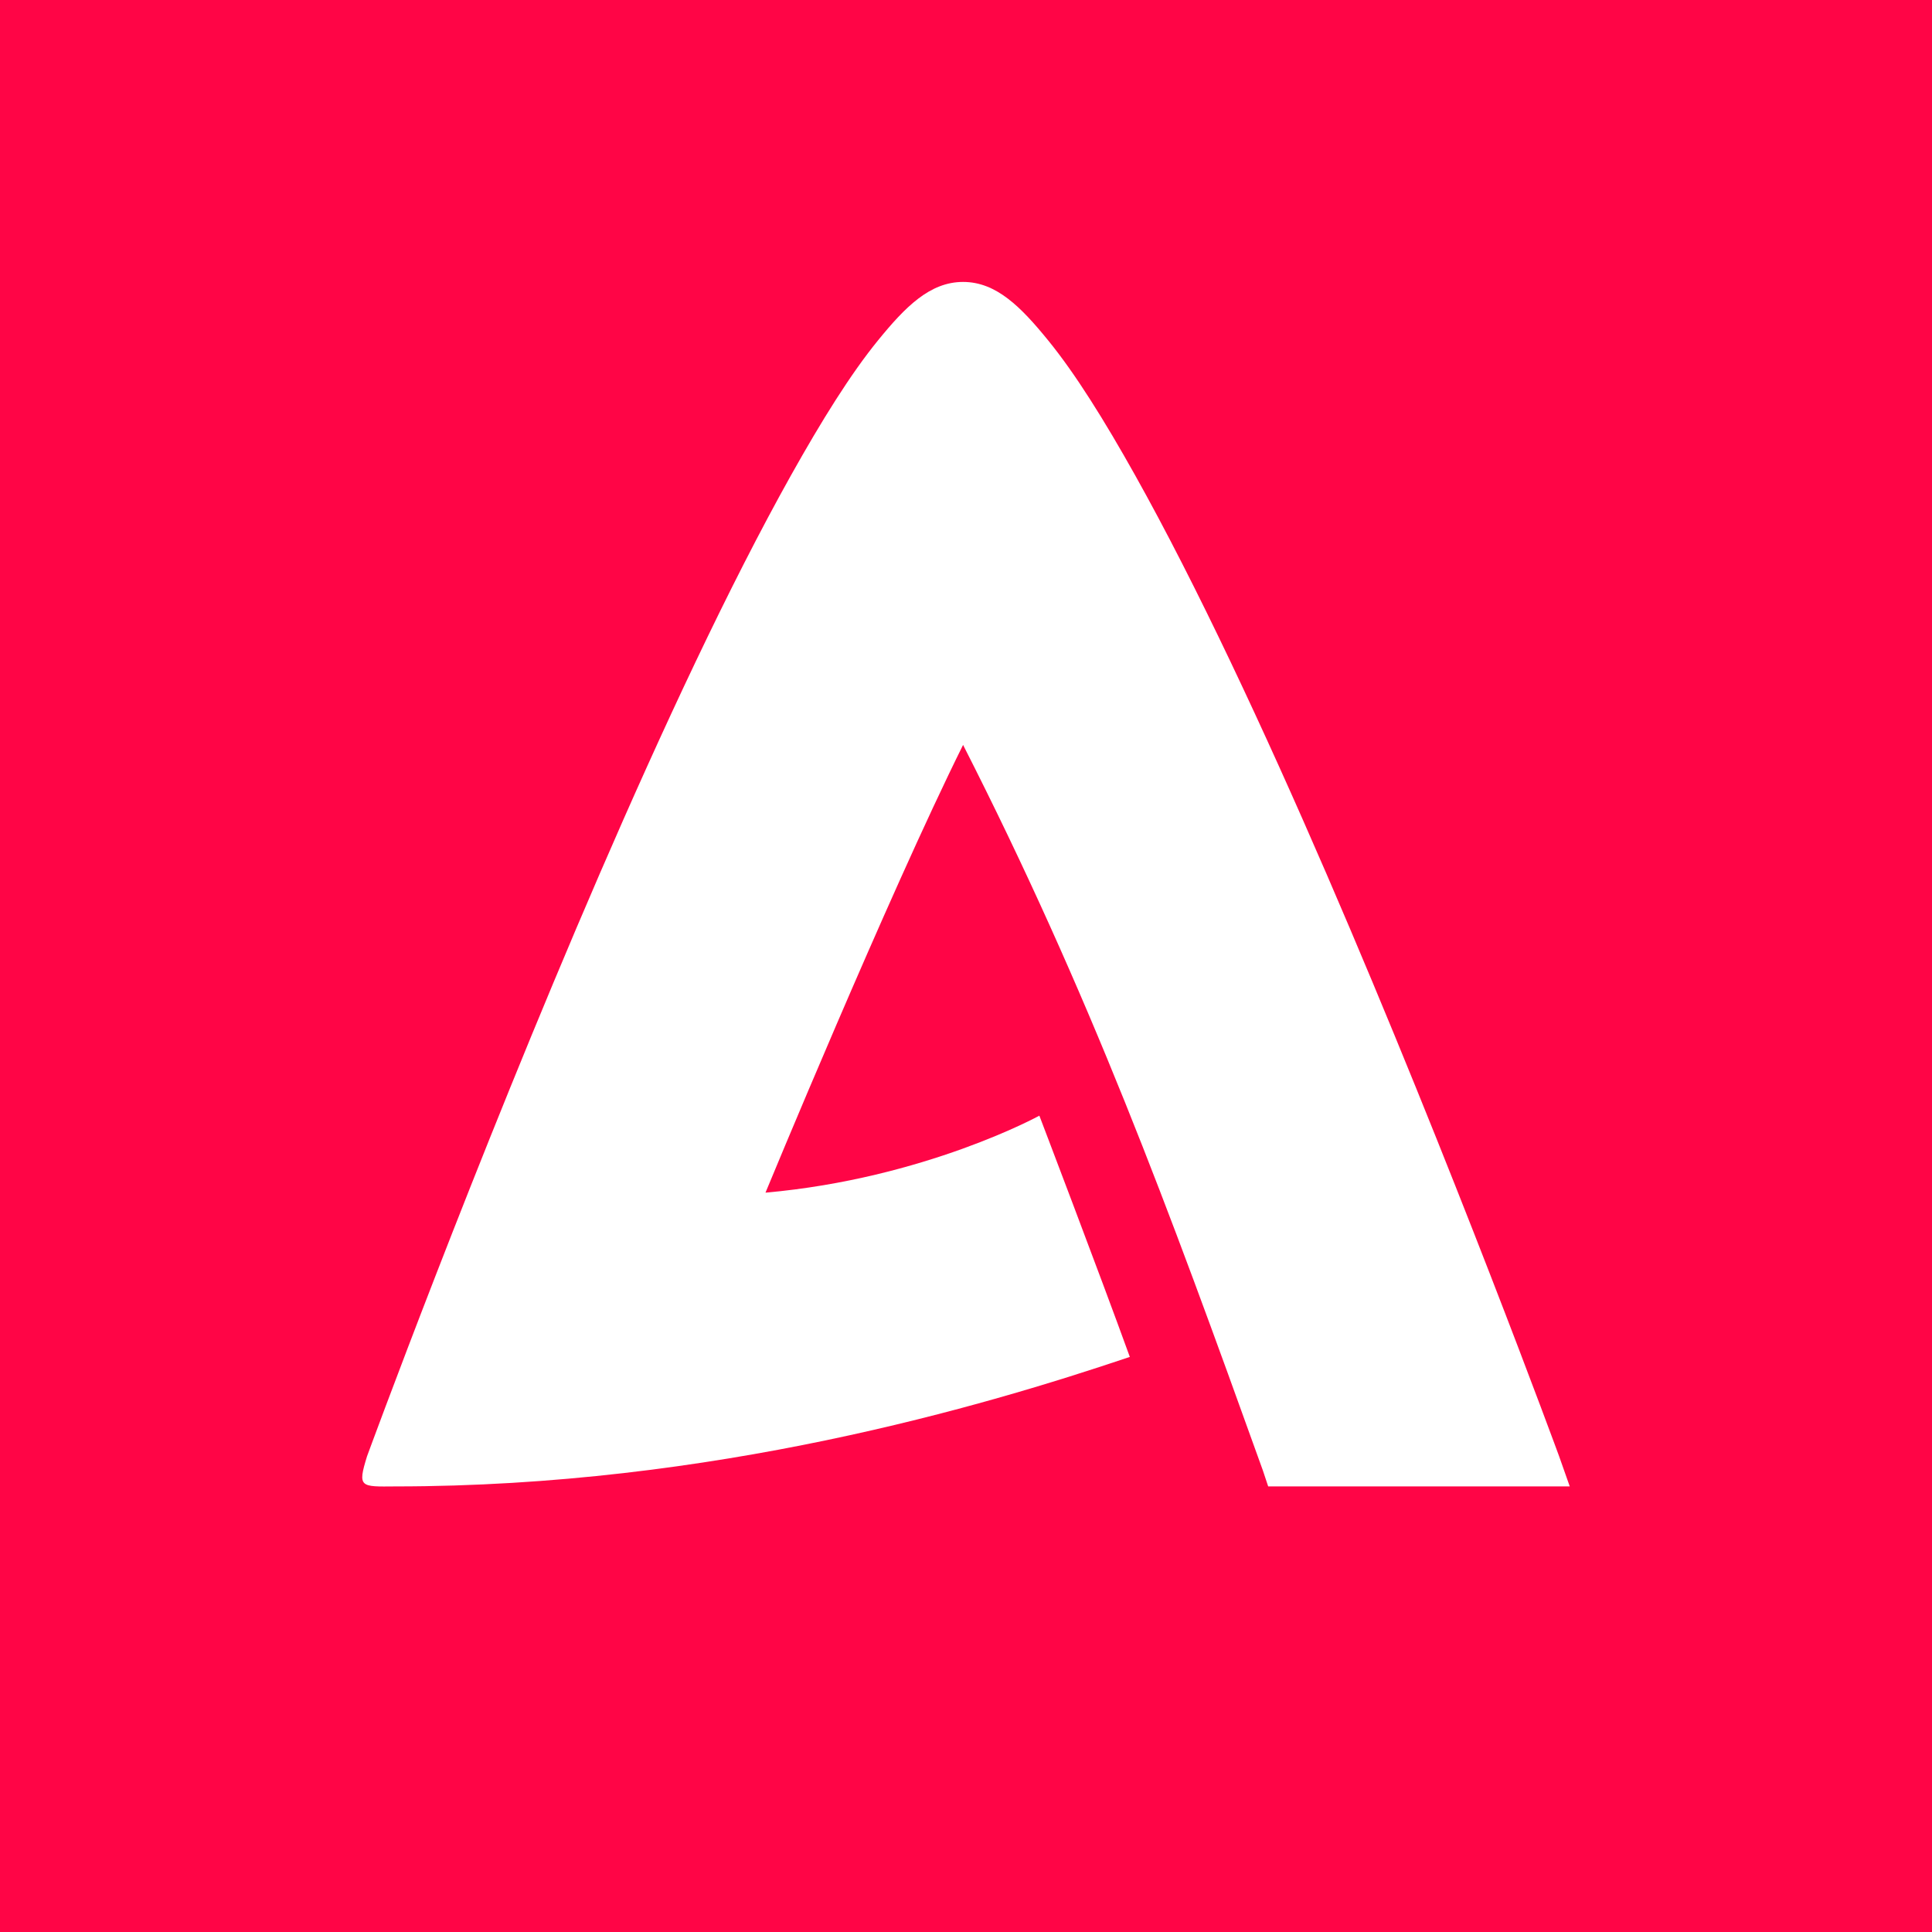 <?xml version="1.0" encoding="UTF-8" standalone="no"?>
<!-- Created with Inkscape (http://www.inkscape.org/) -->

<svg
   xmlns:dc="http://purl.org/dc/elements/1.1/"
   xmlns:cc="http://creativecommons.org/ns#"
   xmlns:rdf="http://www.w3.org/1999/02/22-rdf-syntax-ns#"
   xmlns:svg="http://www.w3.org/2000/svg"
   xmlns="http://www.w3.org/2000/svg"
   xmlns:sodipodi="http://sodipodi.sourceforge.net/DTD/sodipodi-0.dtd"
   xmlns:inkscape="http://www.inkscape.org/namespaces/inkscape"
   width="512"
   height="512"
   id="svg9650"
   version="1.1"
   inkscape:version="0.48.5 r10040"
   sodipodi:docname="logo-artifact-brandmark-square-white-redbg-padded.svg"
   inkscape:export-filename="D:\Dropbox\Artifact\Assets\2022 Brand C\logo-artifact-brandmark-square-redbg-padded.png"
   inkscape:export-xdpi="90"
   inkscape:export-ydpi="90">
  <defs
     id="defs9652" />
  <sodipodi:namedview
     id="base"
     pagecolor="#ffffff"
     bordercolor="#666666"
     borderopacity="1.0"
     inkscape:pageopacity="0.0"
     inkscape:pageshadow="2"
     inkscape:zoom="0.35"
     inkscape:cx="-847.58455"
     inkscape:cy="-481.28273"
     inkscape:document-units="px"
     inkscape:current-layer="layer1"
     showgrid="false"
     inkscape:showpageshadow="false"
     inkscape:window-width="3840"
     inkscape:window-height="1529"
     inkscape:window-x="1912"
     inkscape:window-y="-8"
     inkscape:window-maximized="1" />
  <g
     inkscape:label="Layer 1"
     inkscape:groupmode="layer"
     id="layer1"
     transform="translate(0,-540.362)">
    <rect
       style="color:#000000;fill:#ff0546;fill-opacity:1;stroke:none;overflow:visible"
       id="rect7909"
       width="512"
       height="512"
       x="0"
       y="540.362" />
    <path
       sodipodi:nodetypes="cccsccccccccccccscccc"
       inkscape:connector-curvature="0"
       style="fill:#ffffff;fill-opacity:1;stroke:none"
       d="m 255.226,615.077 c -8.823,0 -15.343,6.645 -22.565,15.514 -7.222,8.871 -14.885,21.17 -23.035,35.728 -16.3,29.119 -34.13,67.301 -50.771,105.773 -33.282,76.941 -61.583,154.193 -61.583,154.193 -2.576,8.318 -1.786,8.074 7.522,7.993 84.01,0 155.836,-21.234 194.622,-34.319 -7.972,-22.016 -23.975,-63.933 -23.975,-63.933 0,0 -30.271,16.644 -72.58,20.404 0,0 32.473,-78.644 52.366,-118.656 33.526,65.884 54.259,122.182 79.447,192.271 l 1.409,4.232 4.231,0 67.225,0 8.462,0 -2.821,-7.993 c 0,0 -28.301,-77.251 -61.583,-154.193 -16.641,-38.471 -34.471,-76.653 -50.771,-105.773 -8.15,-14.558 -15.813,-26.858 -23.035,-35.728 -7.222,-8.869 -13.742,-15.514 -22.565,-15.514 z"
       id="path4744-6" />
  </g>
</svg>
